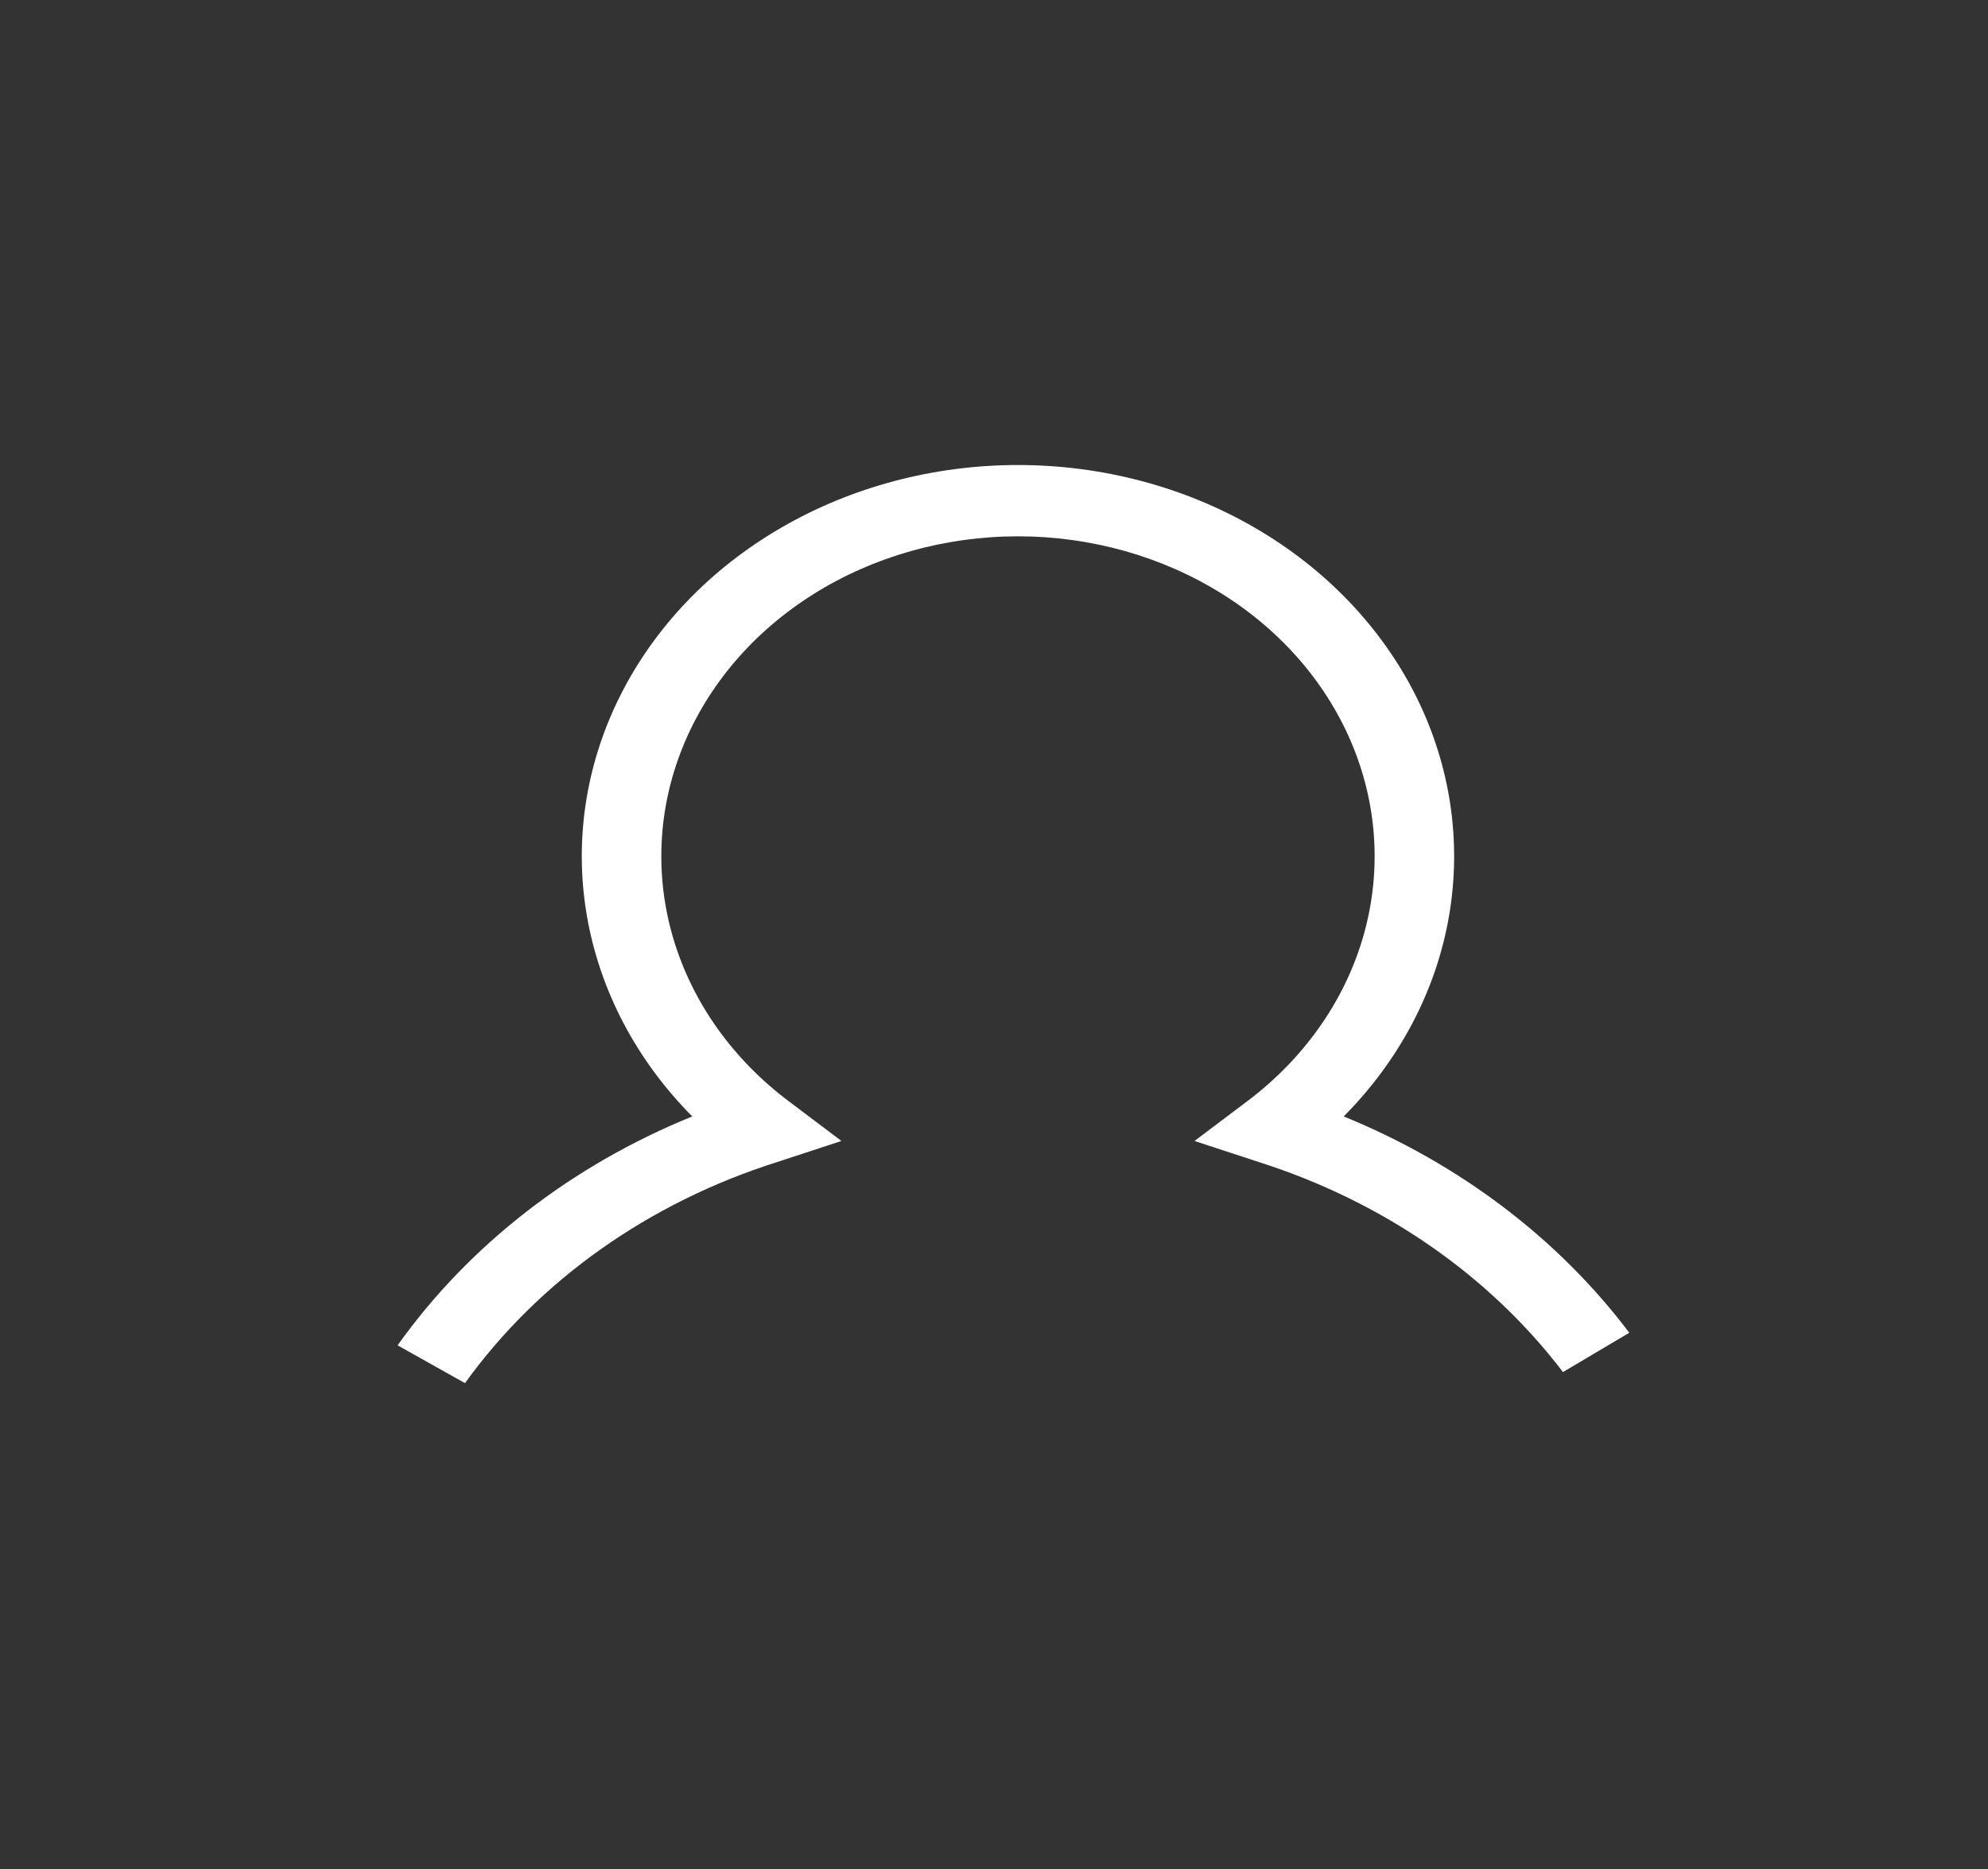 <svg width="50" height="47" viewBox="0 0 50 47" fill="none" xmlns="http://www.w3.org/2000/svg">
<rect x="0" y="0" width="50" height="47" fill="#333333" stroke="none"/>
<g clip-path="url(#clip0_2625_19960)">
<path d="M11.695 34.782L10 33.831C11.797 31.309 14.372 29.31 17.411 28.075C16.004 26.658 15.084 24.906 14.761 23.031C14.438 21.156 14.727 19.237 15.593 17.506C16.459 15.775 17.865 14.305 19.641 13.274C21.417 12.242 23.487 11.694 25.603 11.694C27.719 11.694 29.789 12.242 31.565 13.274C33.341 14.305 34.747 15.775 35.613 17.506C36.478 19.237 36.767 21.156 36.445 23.031C36.123 24.906 35.202 26.658 33.795 28.075C36.702 29.261 39.188 31.143 40.978 33.515L39.31 34.504C37.451 32.062 34.774 30.213 31.666 29.224L30.043 28.692L31.366 27.695C32.777 26.635 33.79 25.21 34.267 23.616C34.744 22.021 34.662 20.333 34.033 18.782C33.404 17.23 32.257 15.889 30.749 14.942C29.241 13.995 27.444 13.487 25.603 13.487C23.762 13.487 21.965 13.995 20.457 14.942C18.949 15.889 17.802 17.23 17.173 18.782C16.544 20.333 16.462 22.021 16.939 23.616C17.416 25.21 18.429 26.635 19.84 27.695L21.163 28.692L19.54 29.224C16.311 30.247 13.552 32.202 11.695 34.782Z" fill="white"/>
</g>
<defs>
<clipPath id="clip0_2625_19960">
<rect width="30.979" height="23.084" fill="white" transform="translate(10 11.697)"/>
</clipPath>
</defs>
</svg>
